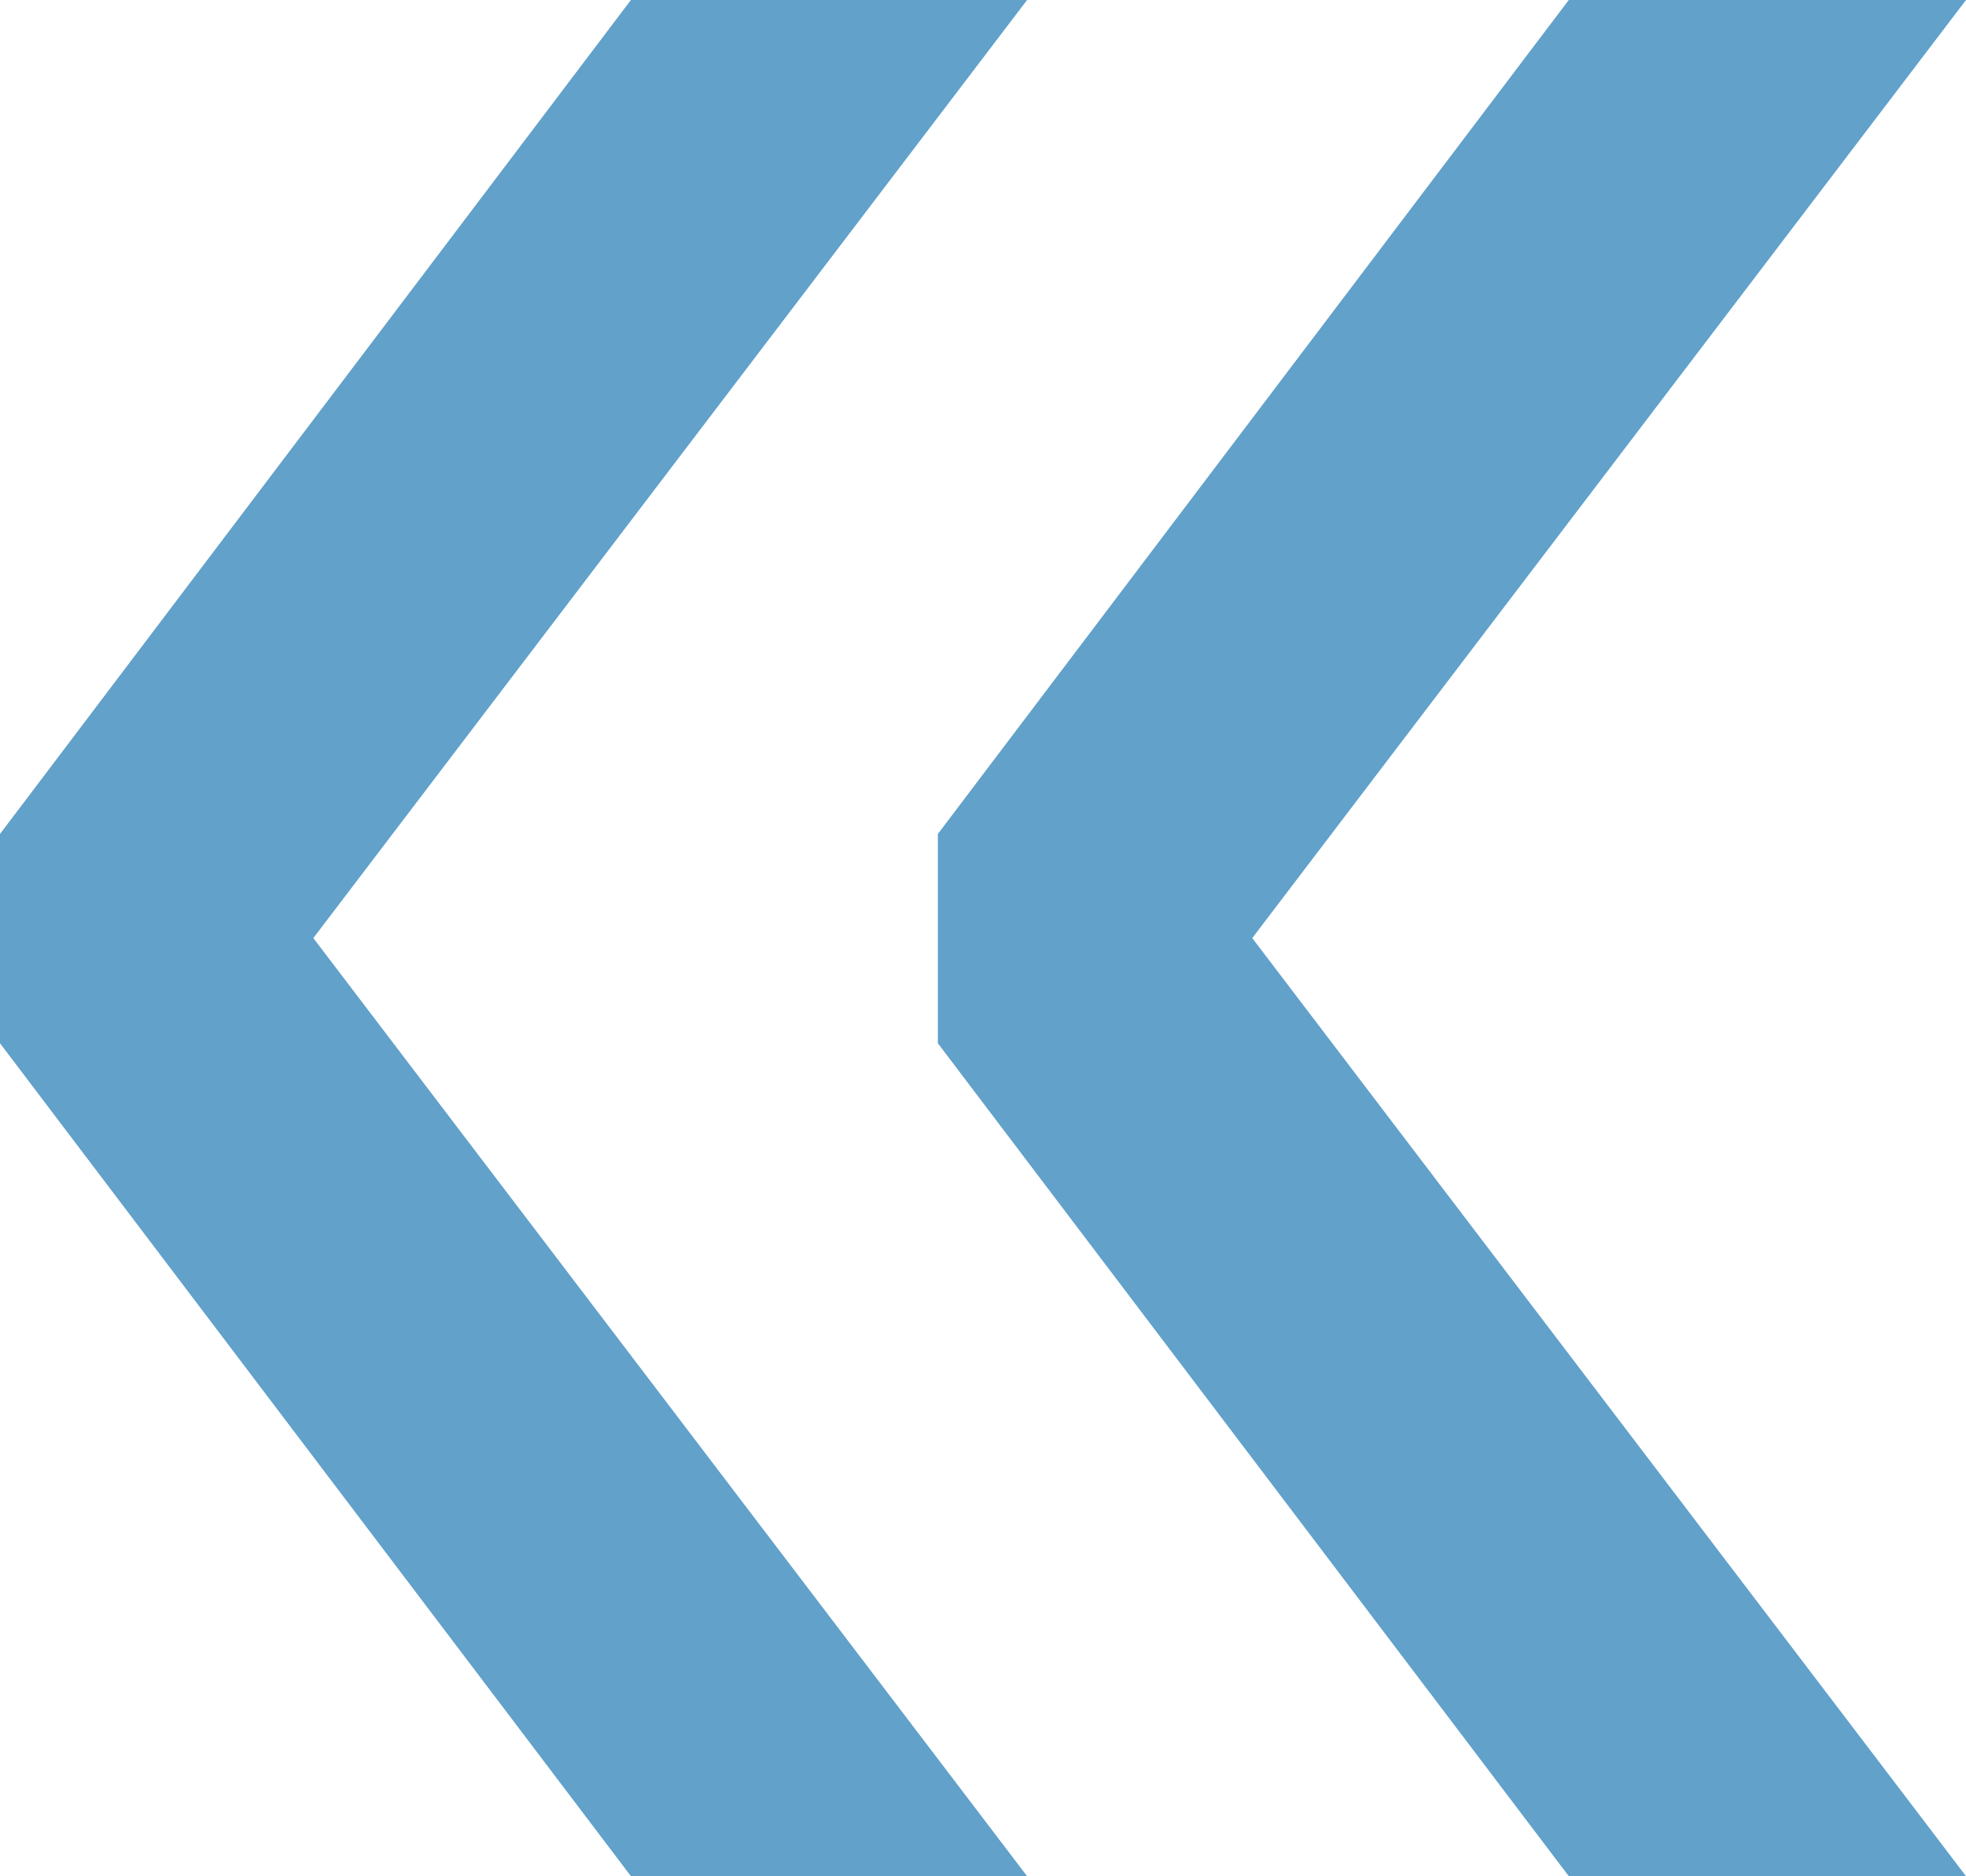 <?xml version="1.0" encoding="UTF-8"?> <svg xmlns="http://www.w3.org/2000/svg" id="Layer_1" version="1.1" viewBox="0 0 185.1 176.6"><defs><style> .st0 { fill: #61a1ca; } </style></defs><polygon class="st0" points="96.7 0 59.4 0 0 78.5 0 98.2 59.4 176.6 96.7 176.6 29.5 88.3 96.7 0"></polygon><polygon class="st0" points="185.1 0 147.7 0 88.3 78.5 88.3 98.2 147.7 176.6 185.1 176.6 117.9 88.3 185.1 0"></polygon></svg> 